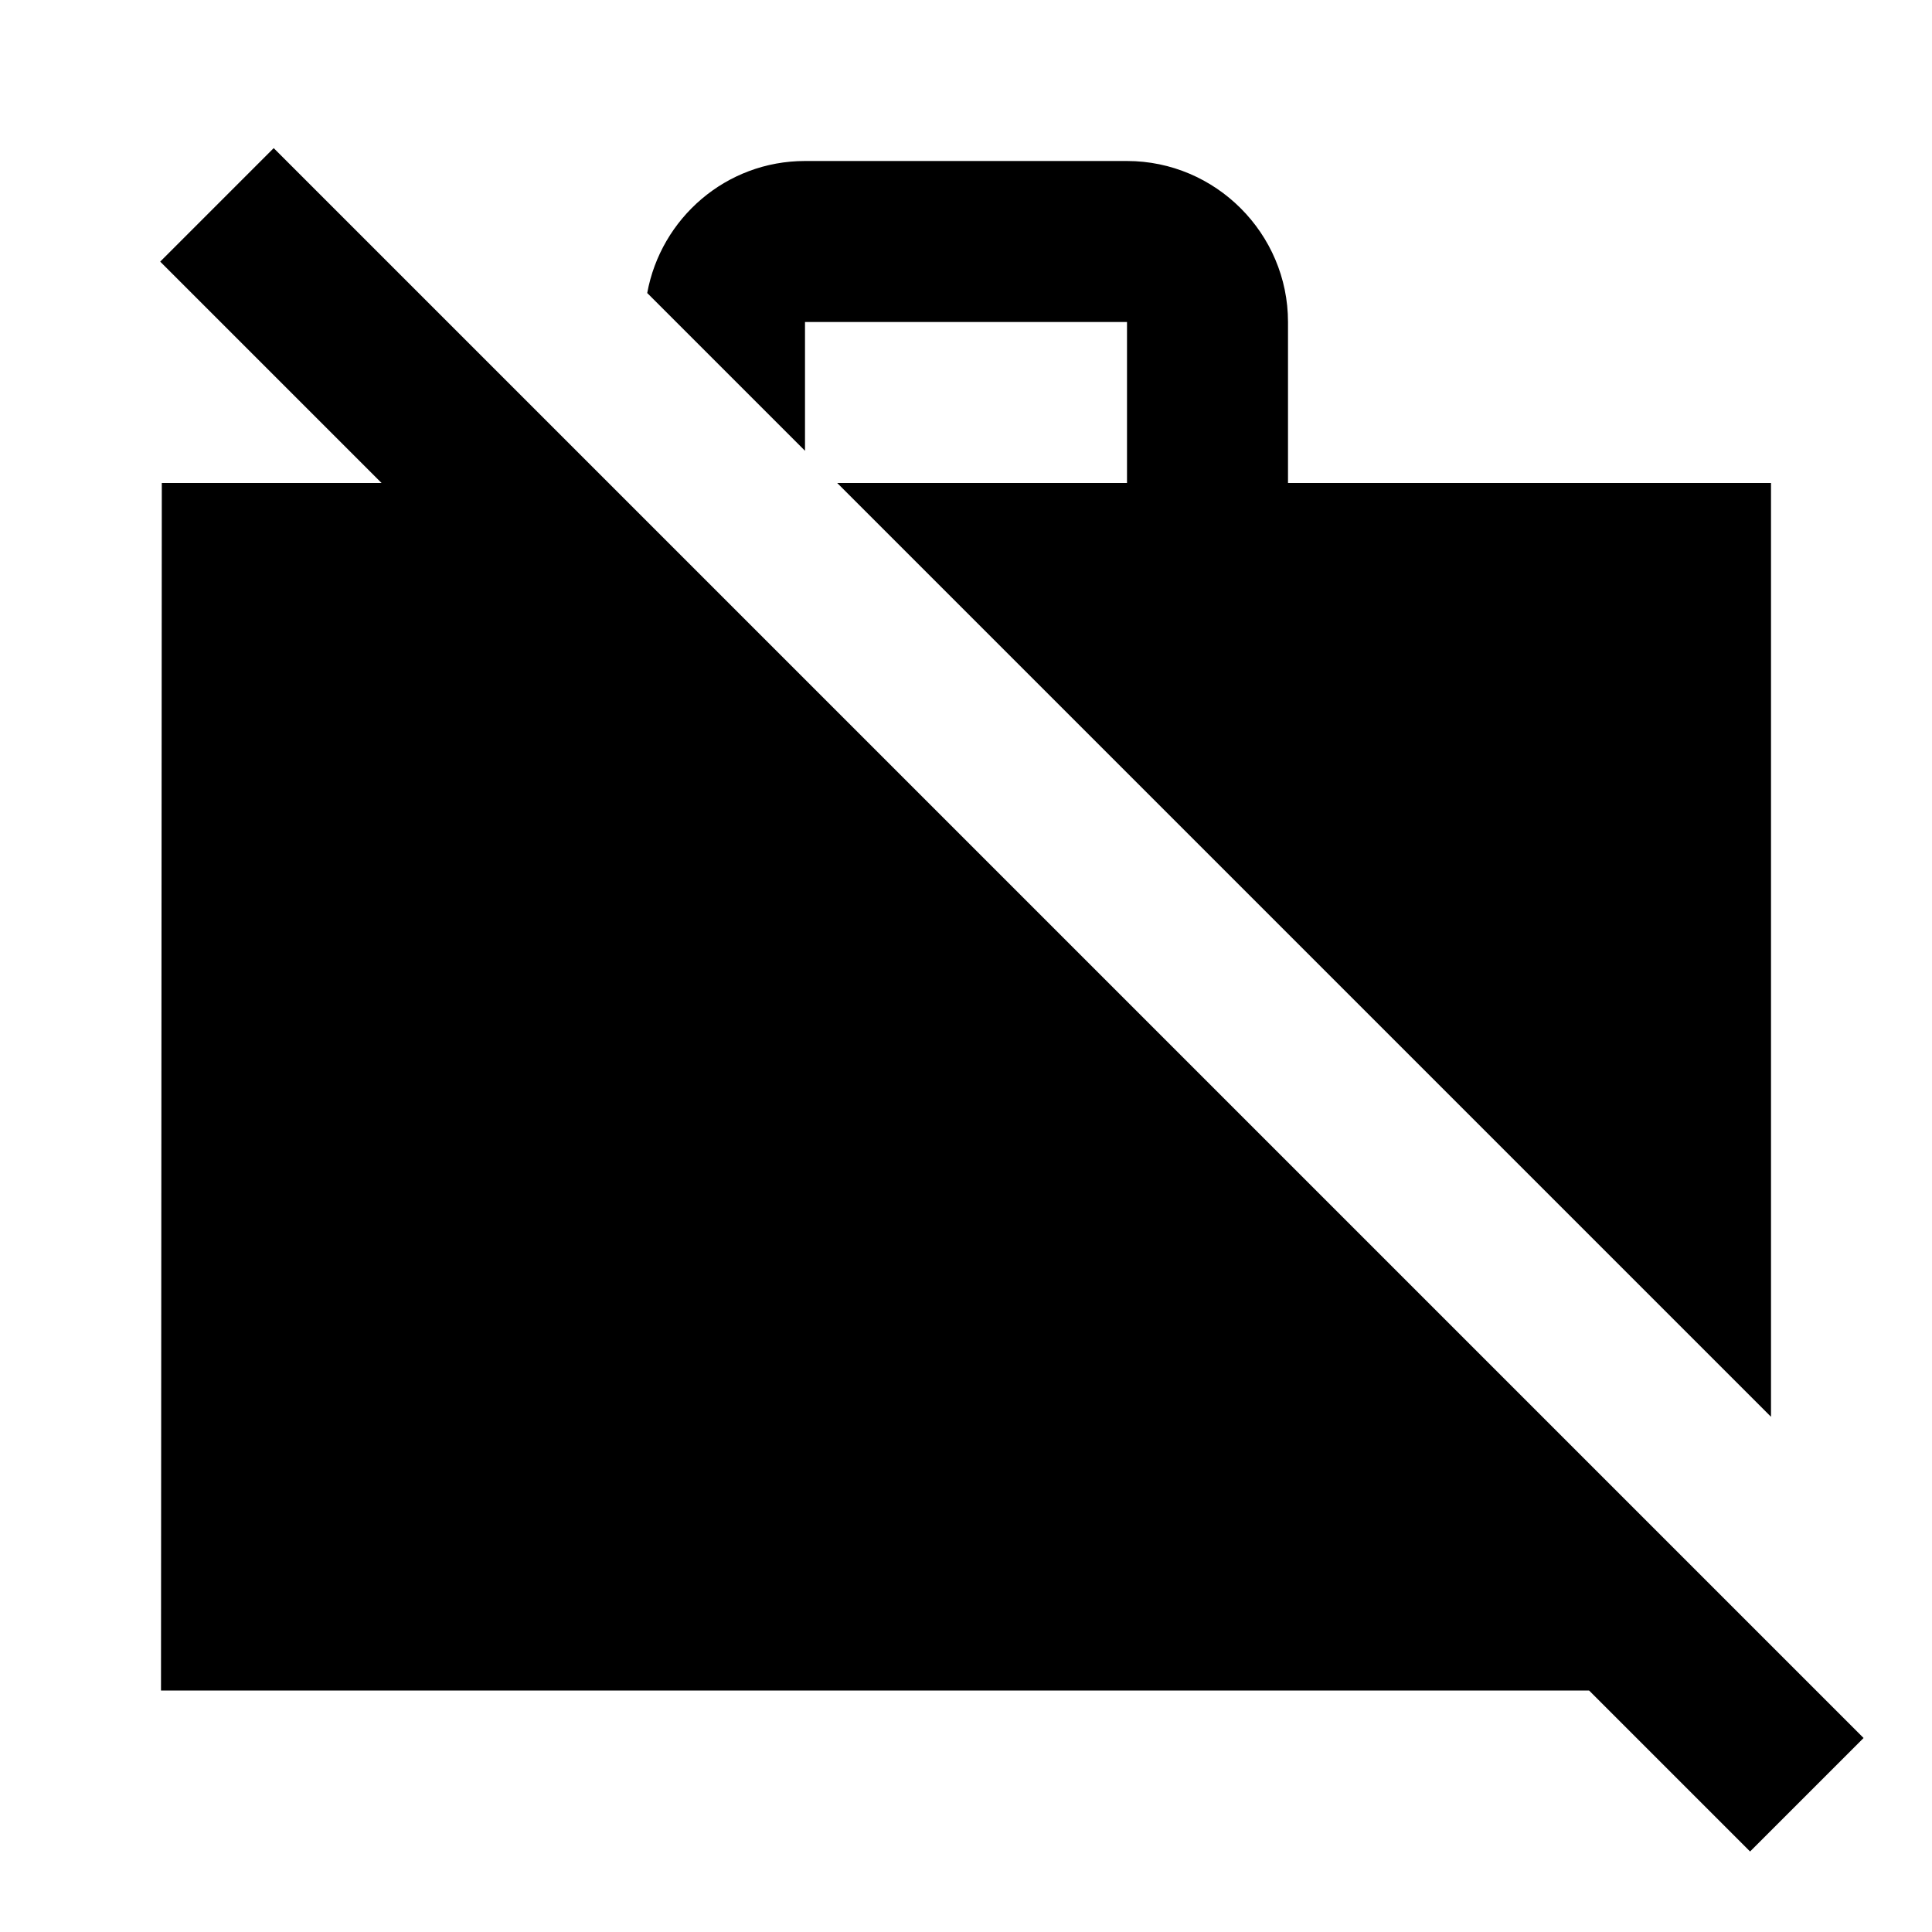 <svg fill="currentColor" viewBox="0 0 24 24"><path d="M10 4h4v2h-3.6L22 17.6V6h-6V4c0-1.1-.9-2-2-2h-4c-.98 0-1.79.71-1.96 1.64L10 5.6V4zM3.4 1.84 1.99 3.25 4.74 6H2.01L2 21h17.74l2 2 1.41-1.41z"/></svg>